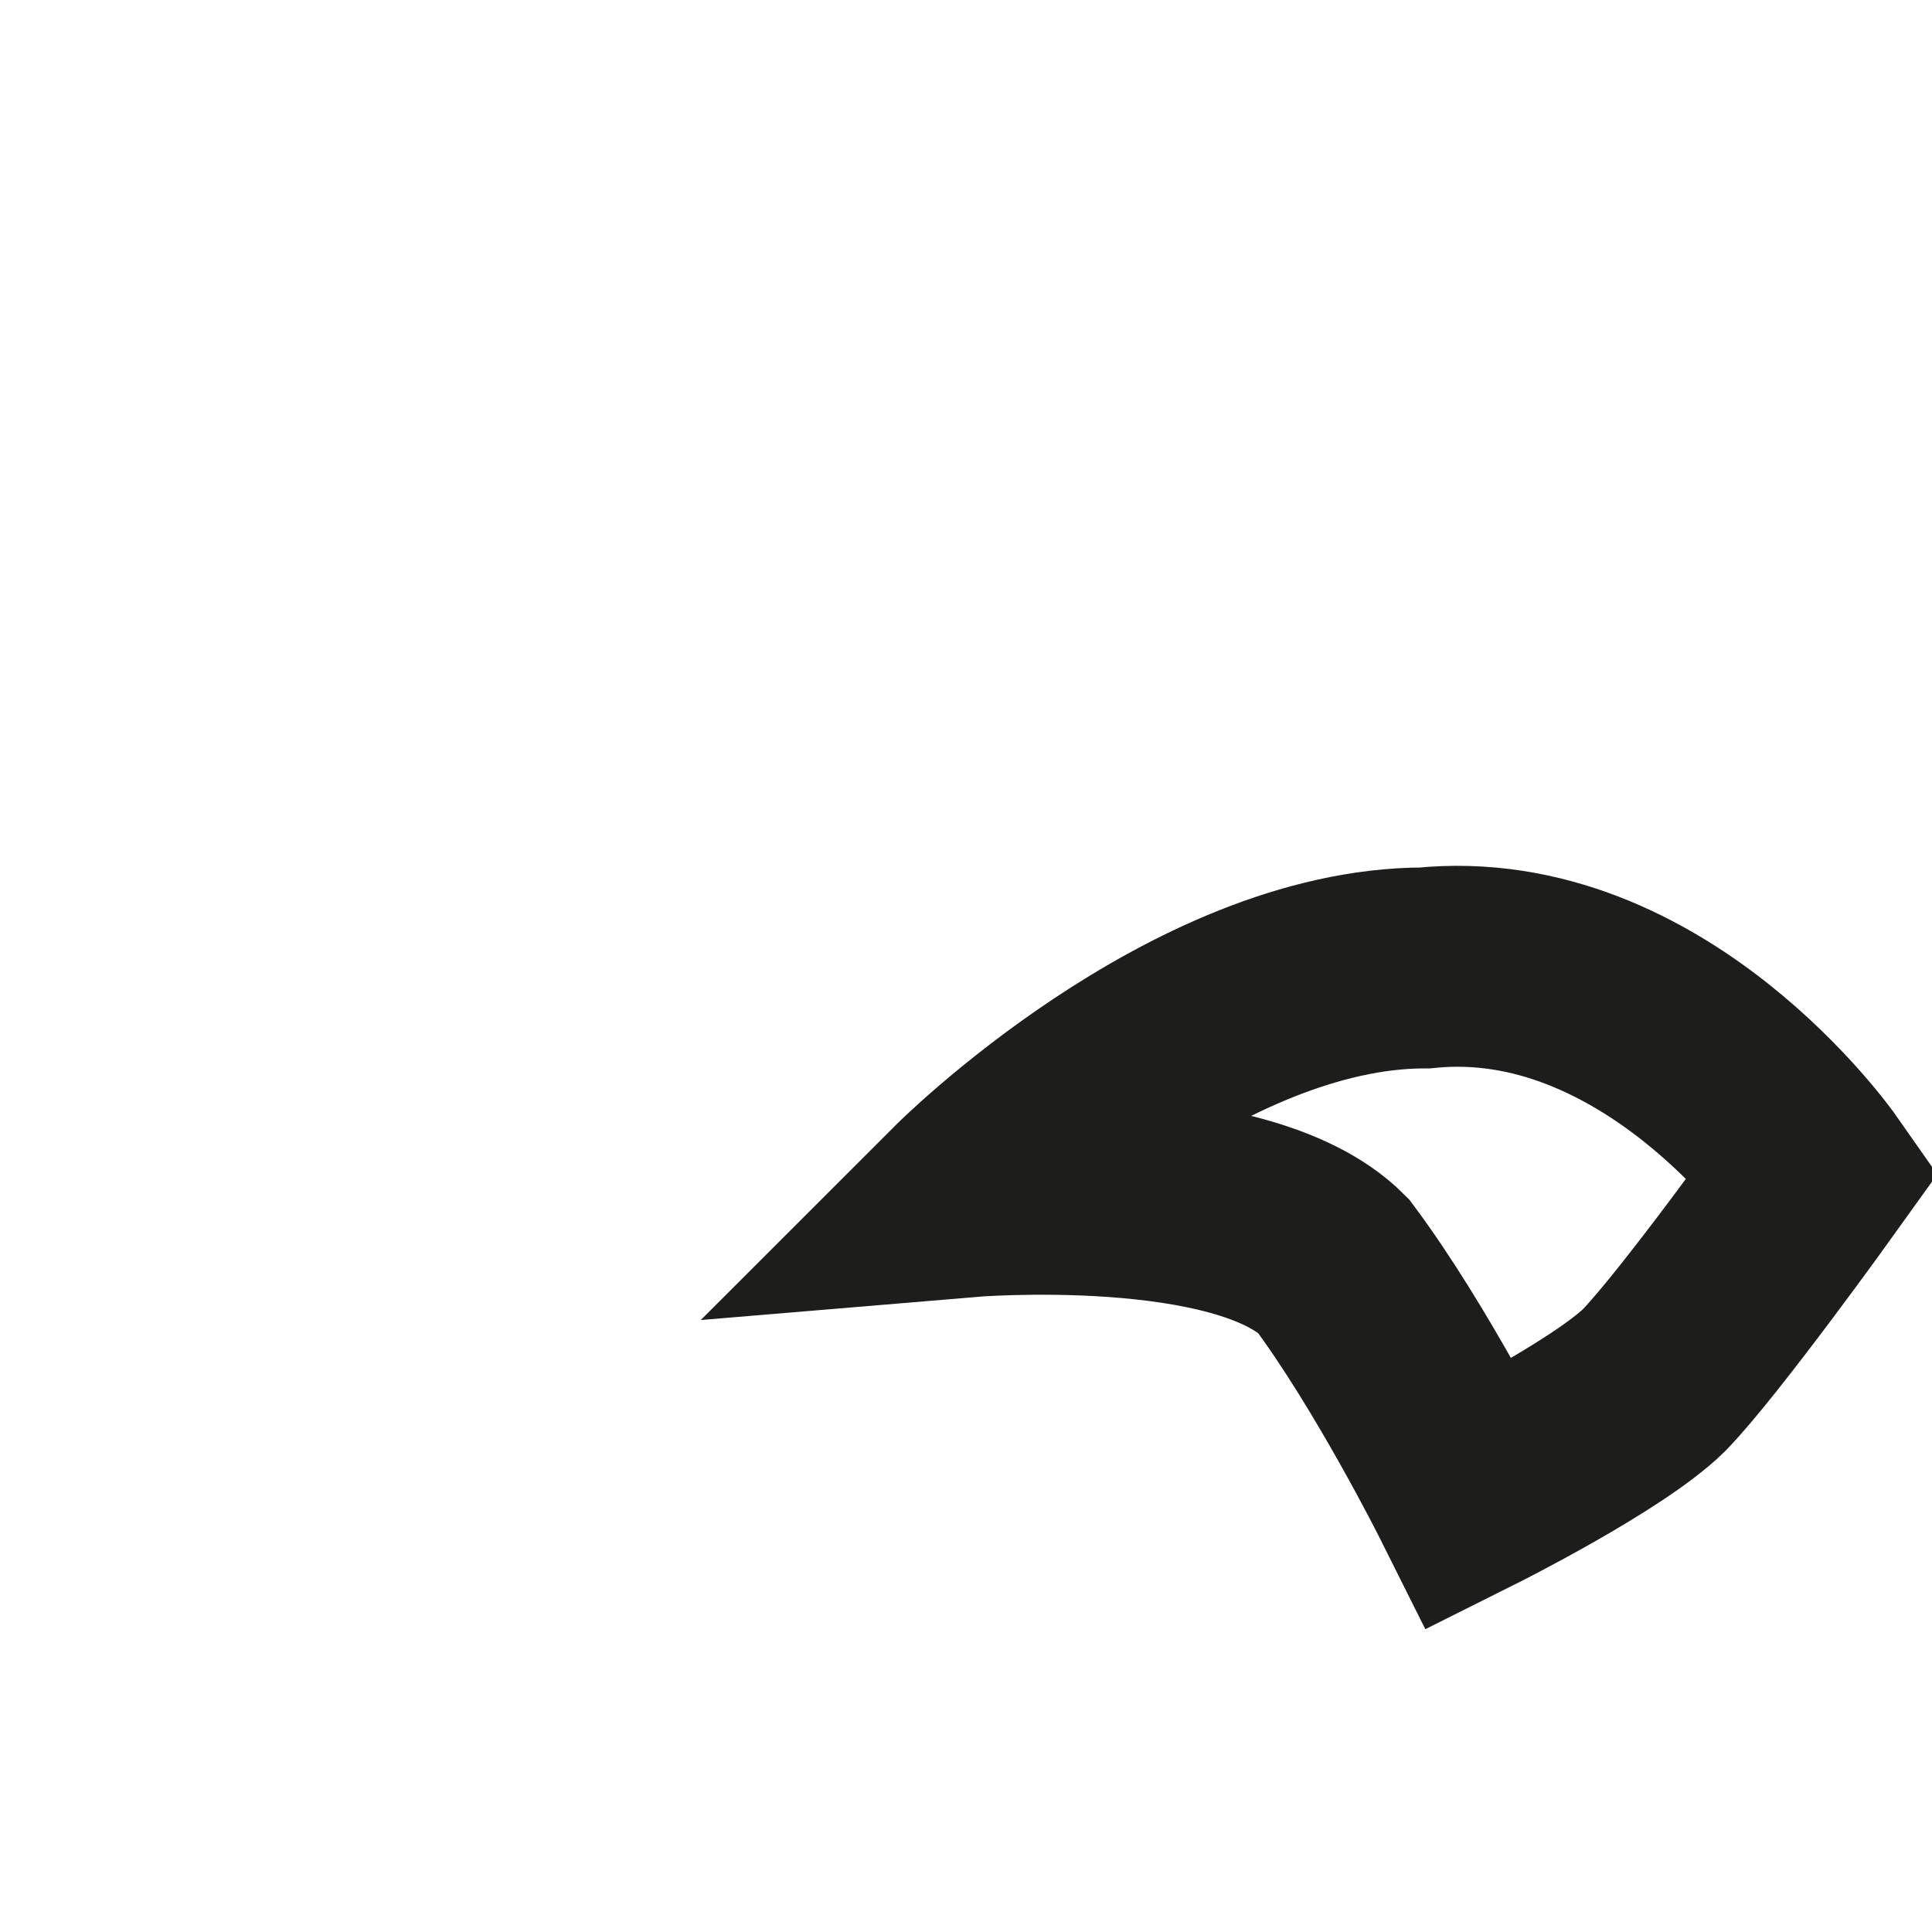 <?xml version="1.0" encoding="utf-8"?>
<svg xmlns="http://www.w3.org/2000/svg" fill="none" height="100%" overflow="visible" preserveAspectRatio="none" style="display: block;" viewBox="0 0 2 2" width="100%">
<path d="M1.878 1.215C1.878 1.215 1.712 0.978 1.475 1.002C1.237 1.002 1 1.239 1 1.239C1 1.239 1.285 1.215 1.38 1.31C1.451 1.405 1.522 1.547 1.522 1.547C1.522 1.547 1.664 1.476 1.712 1.429C1.759 1.381 1.878 1.215 1.878 1.215Z" id="Vector" stroke="#1D1D1B" stroke-miterlimit="3.864" stroke-width="0.208"/>
</svg>
